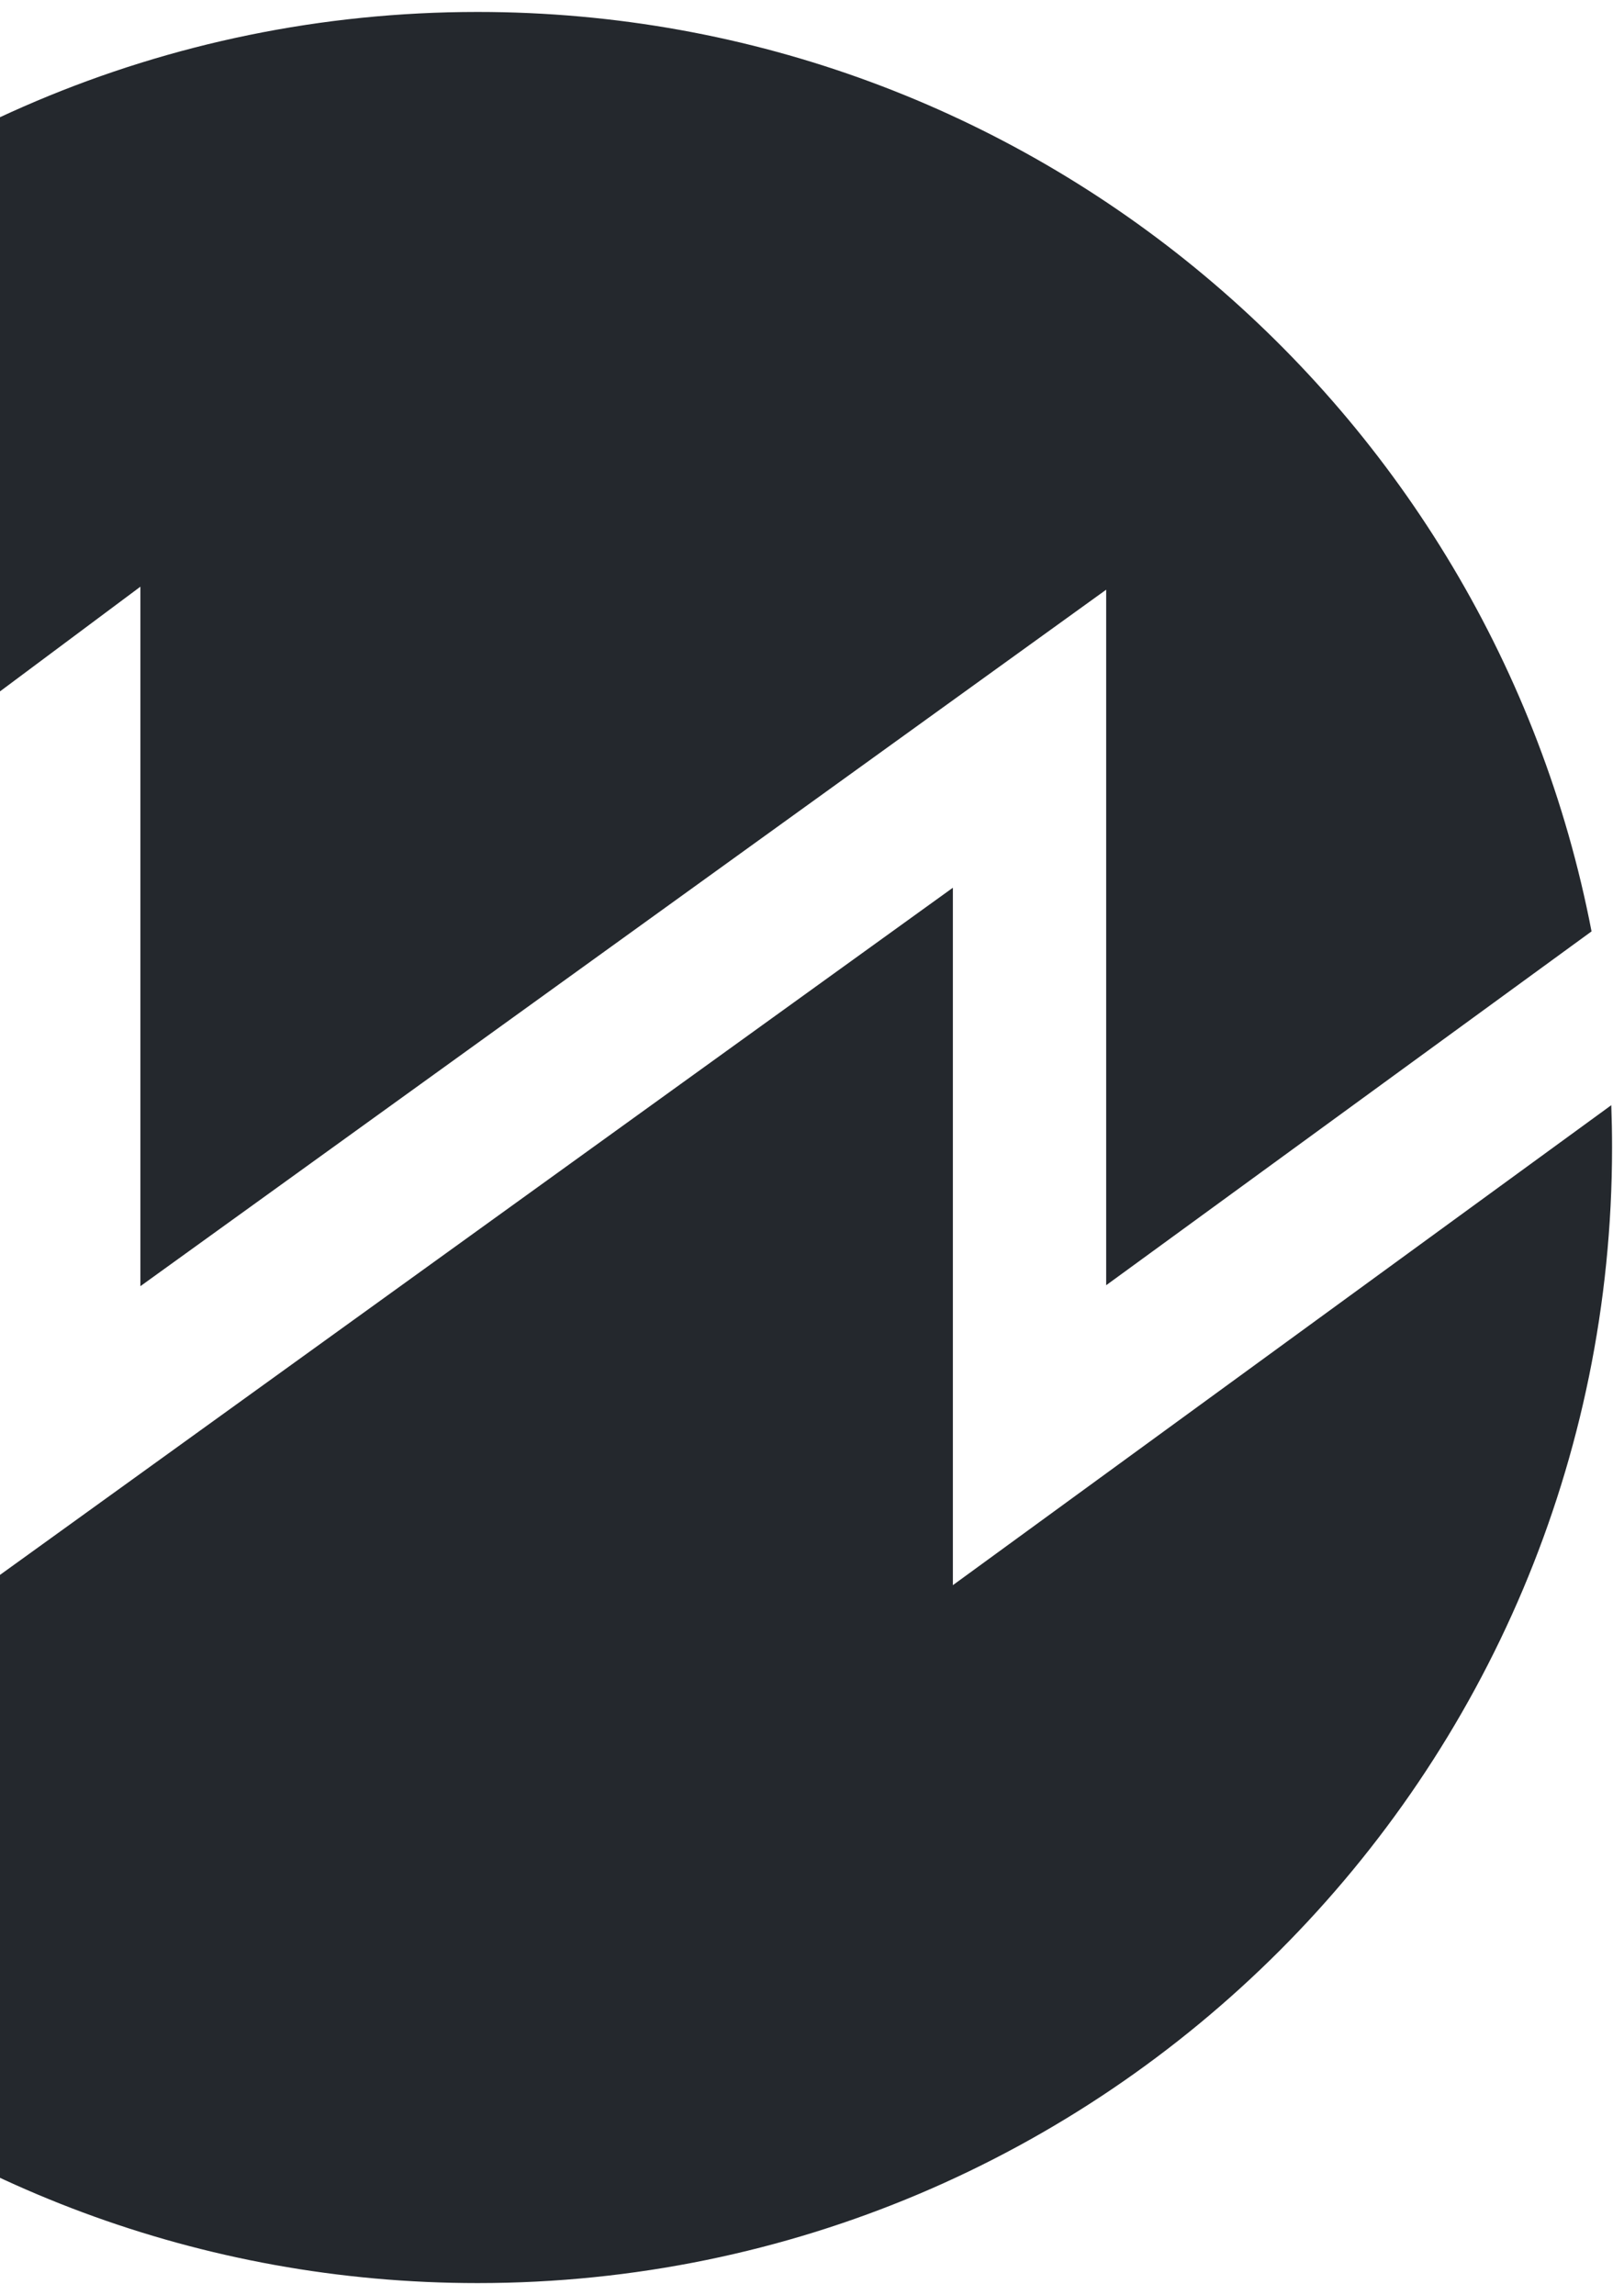 <svg width="242" height="342" viewBox="0 0 242 342" fill="none" xmlns="http://www.w3.org/2000/svg">
<g clip-path="url(#clip0_2121_65950)">
<path d="M71.177 340.219C164.537 340.219 240.221 264.457 240.221 171C240.221 168.888 240.182 166.785 240.106 164.691L141.992 236.217V132.287L-1.924 236.074V132.736L-95.008 202.158C-80.398 280.732 -11.55 340.219 71.177 340.219Z" fill="#24282D"/>
<path d="M-97.796 175.965L20.92 87.427V191.663L164.836 87.876V191.521L237.163 138.794C222.139 60.74 153.536 1.781 71.177 1.781C-22.184 1.781 -97.867 77.543 -97.867 171C-97.867 172.661 -97.843 174.316 -97.796 175.965Z" fill="#24282D"/>
</g>
<defs>
<clipPath id="clip0_2121_65950">
<rect width="242" height="342" fill="white"/>
</clipPath>
</defs>
</svg>
